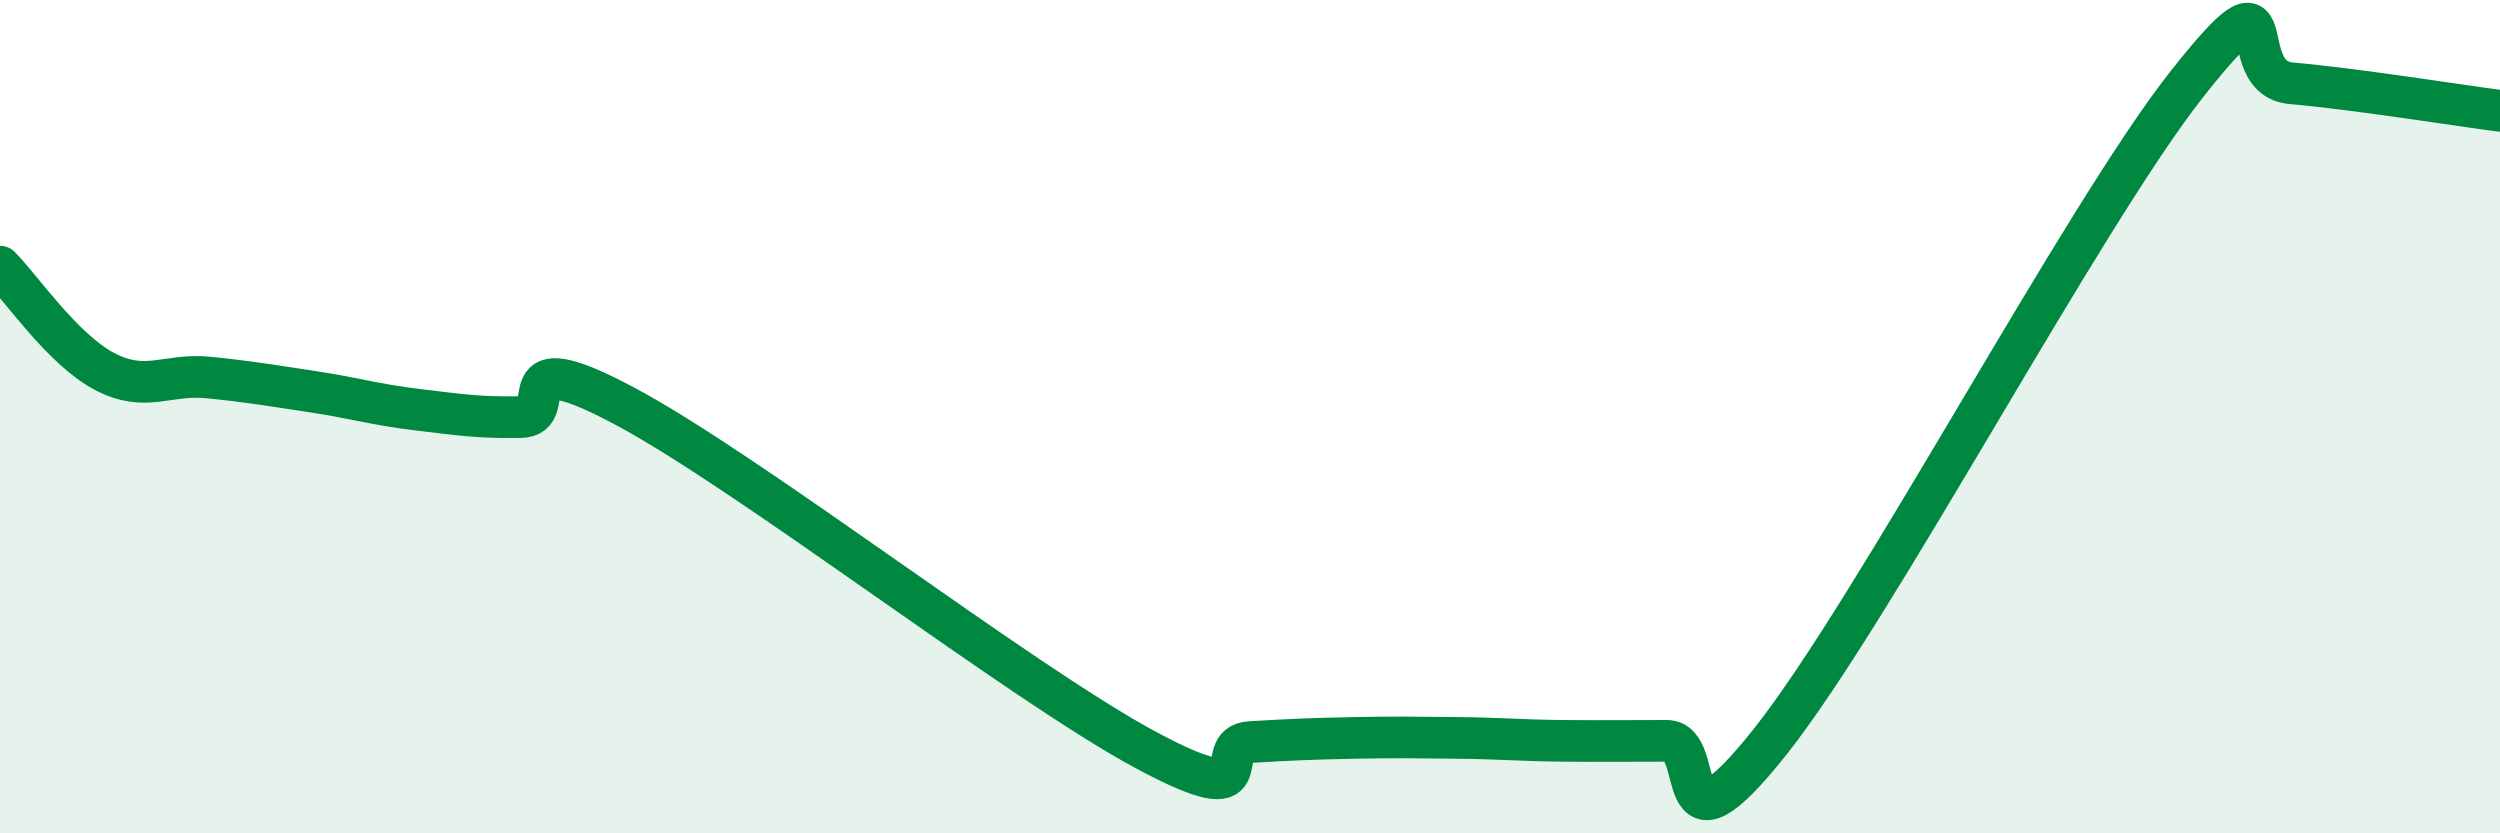 
    <svg width="60" height="20" viewBox="0 0 60 20" xmlns="http://www.w3.org/2000/svg">
      <path
        d="M 0,6.4 C 0.5,6.9 1.5,8.38 2.5,8.91 C 3.5,9.44 4,8.96 5,9.06 C 6,9.16 6.5,9.25 7.5,9.4 C 8.5,9.55 9,9.71 10,9.83 C 11,9.95 11.5,10.03 12.5,10.01 C 13.5,9.99 12,8.15 15,9.75 C 18,11.35 24.5,16.39 27.5,18 C 30.5,19.61 29,17.87 30,17.81 C 31,17.75 31.5,17.73 32.5,17.71 C 33.5,17.69 34,17.7 35,17.71 C 36,17.72 36.5,17.77 37.5,17.78 C 38.5,17.79 39,17.78 40,17.78 C 41,17.78 40,20.94 42.5,17.78 C 45,14.62 50,5.16 52.5,2 C 55,-1.16 53.5,1.87 55,2 C 56.5,2.13 59,2.53 60,2.66L60 20L0 20Z"
        fill="#008740"
        opacity="0.1"
        stroke-linecap="round"
        stroke-linejoin="round"
      />
      <path
        d="M 0,6.4 C 0.5,6.9 1.5,8.38 2.5,8.91 C 3.5,9.44 4,8.96 5,9.06 C 6,9.16 6.5,9.25 7.5,9.4 C 8.5,9.55 9,9.71 10,9.83 C 11,9.95 11.5,10.03 12.5,10.01 C 13.5,9.99 12,8.15 15,9.75 C 18,11.35 24.5,16.39 27.5,18 C 30.5,19.61 29,17.87 30,17.81 C 31,17.75 31.5,17.73 32.5,17.71 C 33.5,17.69 34,17.7 35,17.71 C 36,17.72 36.5,17.77 37.5,17.78 C 38.5,17.79 39,17.78 40,17.78 C 41,17.78 40,20.94 42.5,17.78 C 45,14.62 50,5.16 52.5,2 C 55,-1.16 53.5,1.87 55,2 C 56.5,2.13 59,2.53 60,2.66"
        stroke="#008740"
        stroke-width="1"
        fill="none"
        stroke-linecap="round"
        stroke-linejoin="round"
      />
    </svg>
  